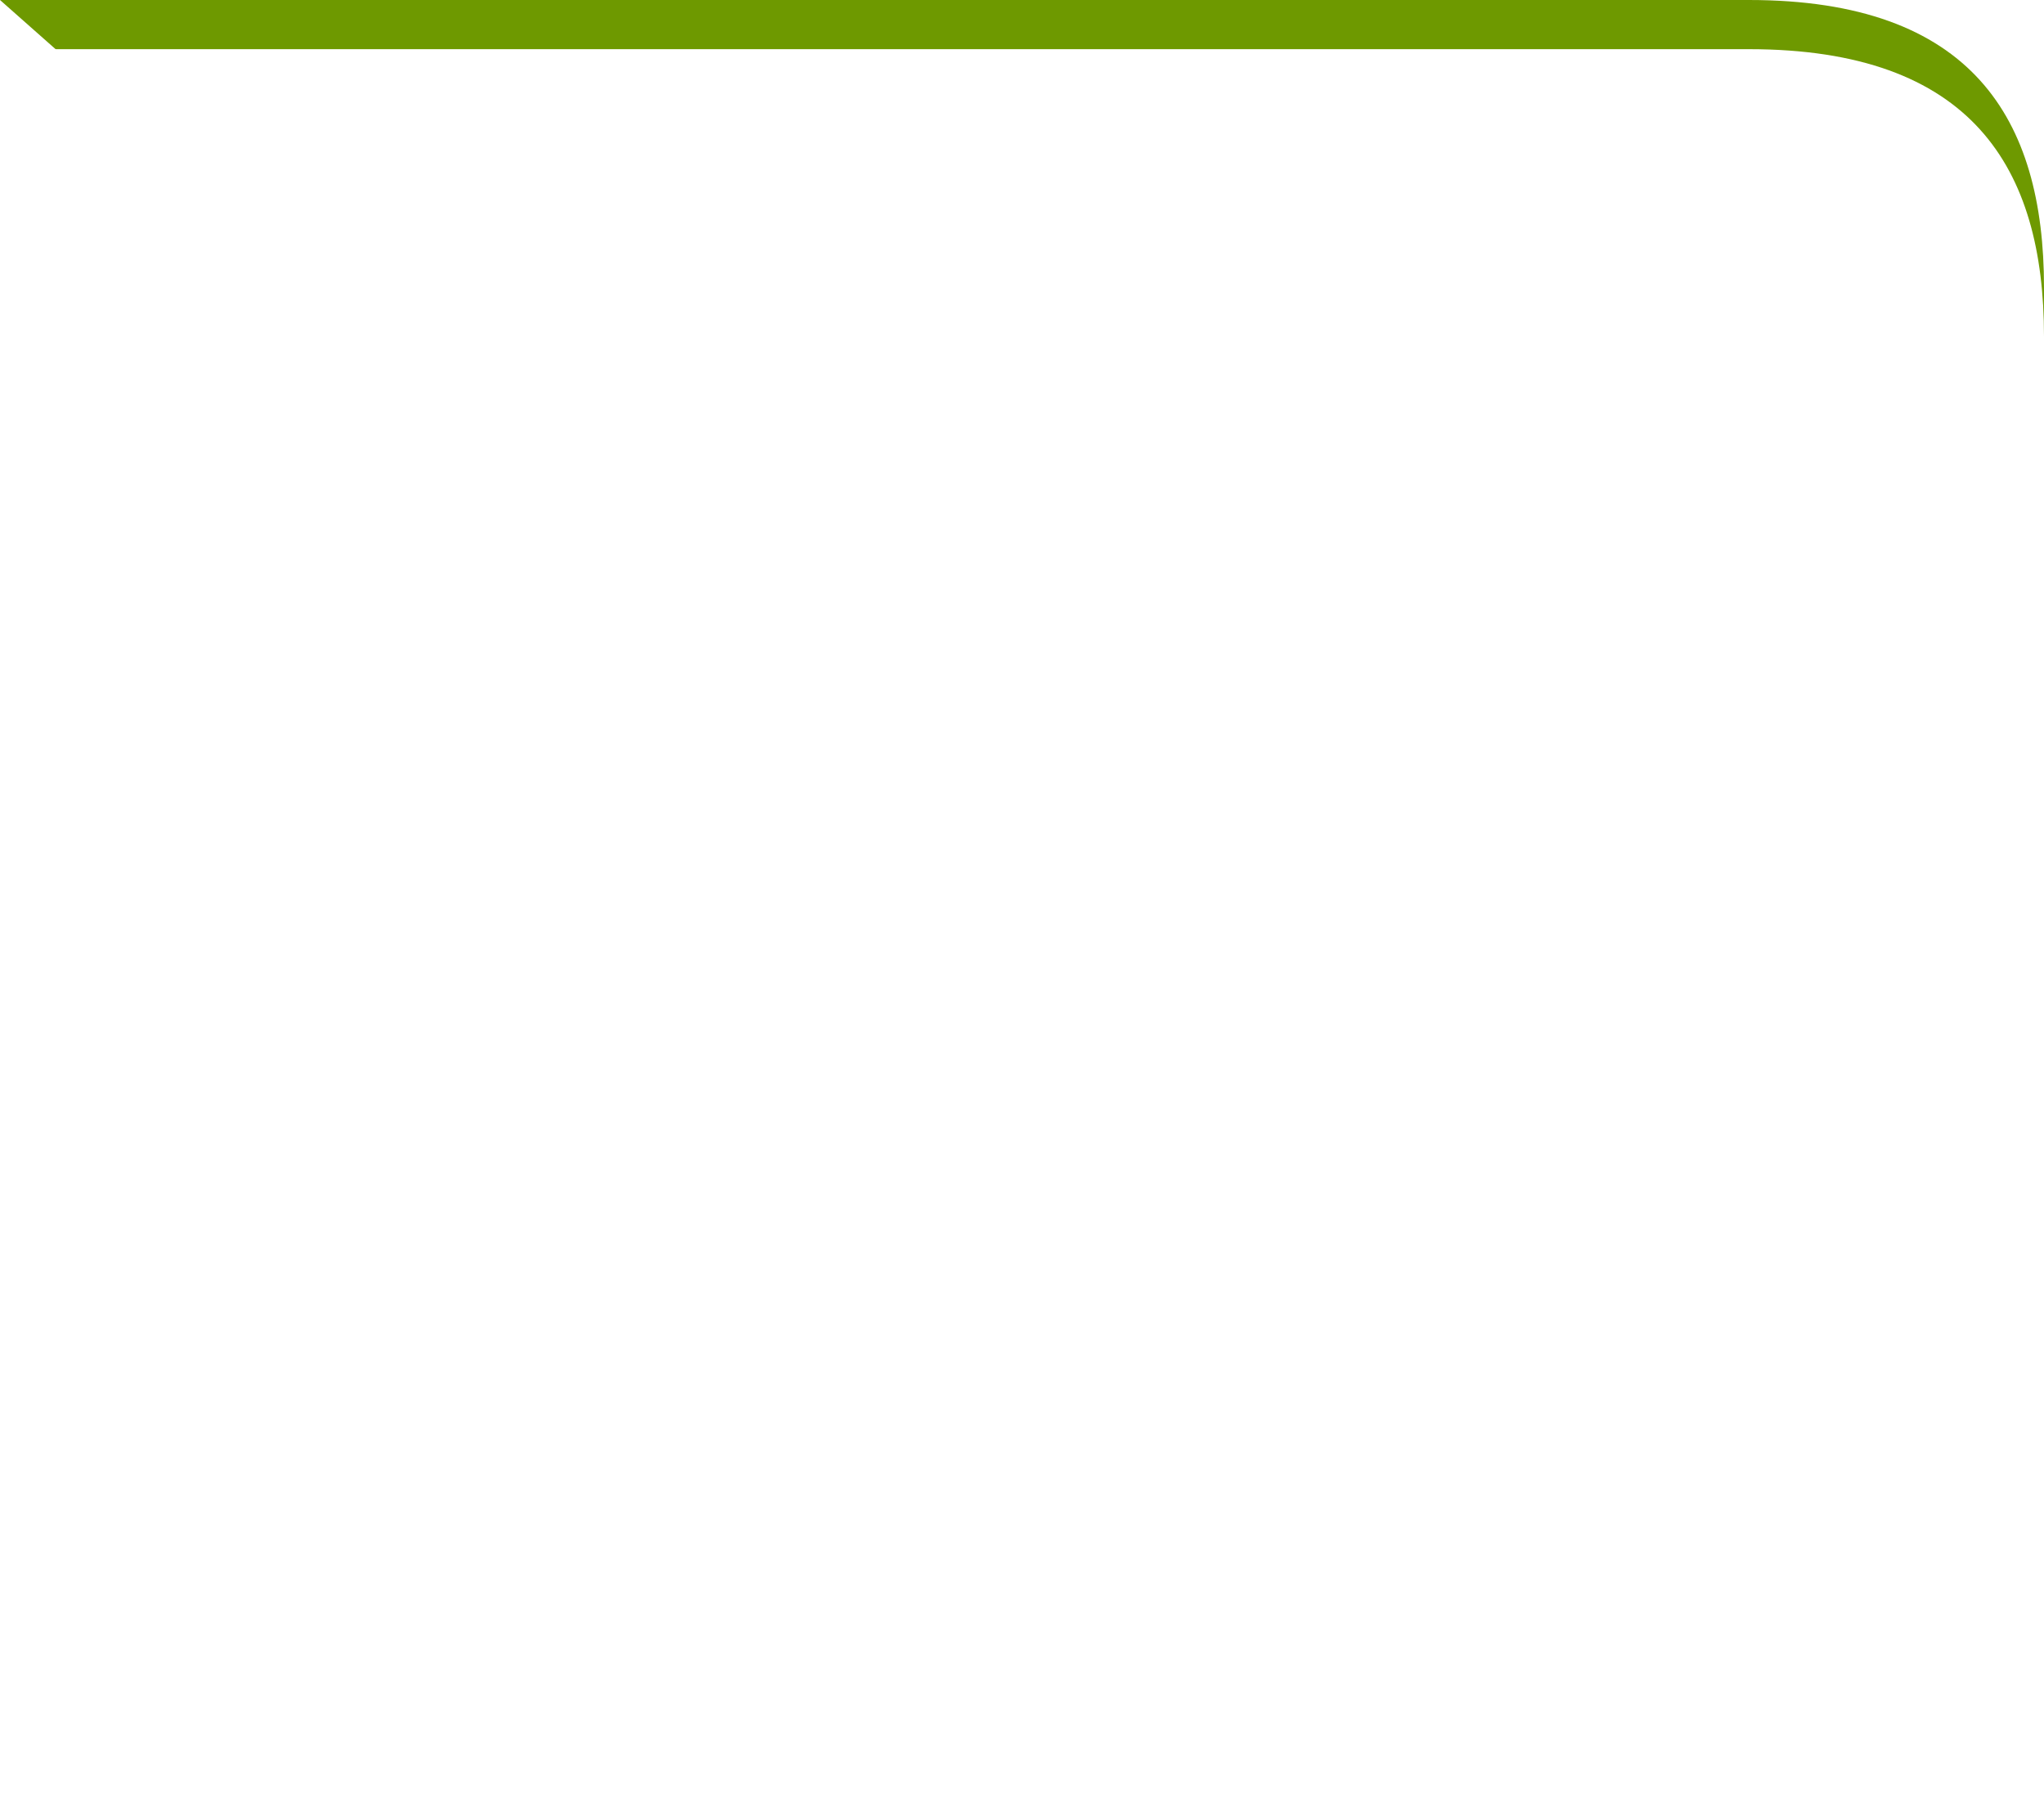 <svg id="Raggruppa_6098" data-name="Raggruppa 6098" xmlns="http://www.w3.org/2000/svg" xmlns:xlink="http://www.w3.org/1999/xlink" width="124.728" height="110.315" viewBox="0 0 124.728 110.315">
  <defs>
    <filter id="Tracciato_30412">
      <feOffset dy="3" input="SourceAlpha"/>
      <feGaussianBlur stdDeviation="3" result="blur"/>
      <feFlood flood-opacity="0.161" result="color"/>
      <feComposite operator="out" in="SourceGraphic" in2="blur"/>
      <feComposite operator="in" in="color"/>
      <feComposite operator="in" in2="SourceGraphic"/>
    </filter>
    <clipPath id="clip-path">
      <rect id="Rettangolo_12098" data-name="Rettangolo 12098" width="47.913" height="45.28" fill="#fff"/>
    </clipPath>
  </defs>
  <g data-type="innerShadowGroup">
    <path id="Tracciato_30412-2" data-name="Tracciato 30412" d="M0,0H106.715c13.59,0,18.013,7.207,18.013,17.535v92.78Z" fill="#6e9900"/>
    <g transform="matrix(1, 0, 0, 1, 0, 0)" filter="url(#Tracciato_30412)">
      <path id="Tracciato_30412-3" data-name="Tracciato 30412" d="M0,0H106.715c13.59,0,18.013,7.207,18.013,17.535v92.78Z" fill="#fff"/>
    </g>
  </g>
  <g id="Raggruppa_6034" data-name="Raggruppa 6034" transform="translate(65.929 9.878)">
    <g id="Raggruppa_6030" data-name="Raggruppa 6030" transform="translate(0 0)" clip-path="url(#clip-path)">
      <path id="Tracciato_30397" data-name="Tracciato 30397" d="M57.335,79.054c-.6-.575-.1-1.353.663-1.4,1.778-.105,2.419,1.757,3.674,1.871,1.646.15,2.111-1.823,4.085-1.869,2.14-.051,2.566,1.751,3.876,1.869,1.817.165,2.131-2.245,4.852-1.8,1.4.227,1.982,1.7,3.109,1.8,1.319.12,1.434-.665,2.281-1.207.749-.48,2.876-1.277,2.735.267-.065.72-1.19.658-1.722.95s-.9.962-1.579,1.279a3.213,3.213,0,0,1-2.979-.04c-.865-.413-1.393-1.483-2.406-1.491-1.622-.012-1.973,2.139-4.474,1.842-1.539-.183-2.356-1.833-3.487-1.842-1.51-.011-2.079,2.023-4.285,1.863-1.686-.122-2.022-1.281-2.972-1.731-.4-.188-1.083-.089-1.37-.364" transform="translate(-34.825 -47.383)" fill="#fff"/>
      <path id="Tracciato_30398" data-name="Tracciato 30398" d="M57.213,92.555c1.234-1.242,3.435,1.756,4.541,1.756,1.163,0,2.114-1.948,3.9-1.993,2.04-.051,2.8,1.969,4.084,2.013,1.088.038,2.146-1.97,3.877-2.013,1.979-.05,2.871,1.949,4.078,2.019,1.1.064,3.009-2.858,4.454-1.818,1.393,1-.731,1.348-1.087,1.53-1.7.872-1.8,2.357-4.47,1.584-1.2-.347-1.738-1.8-3-1.718-1.052.067-1.722,1.491-2.749,1.76a5.482,5.482,0,0,1-1.935.085c-1.31-.224-1.955-1.928-3.276-1.844-1.406.089-1.647,2.095-4.3,1.865-1.622-.141-1.814-1.267-2.8-1.693-.486-.21-2.465-.384-1.324-1.532" transform="translate(-34.7 -56.293)" fill="#fff"/>
      <path id="Tracciato_30399" data-name="Tracciato 30399" d="M57.669,107.464c1.955-.592,2.911,1.77,4.251,1.813,1.31.042,1.913-1.688,3.458-1.859,2.645-.292,3.087,1.813,4.5,1.859,1.082.035,1.511-.939,2.272-1.412a3.477,3.477,0,0,1,3.037-.248c1.035.363,1.6,1.626,2.651,1.66,1.478.048,2.394-2.514,4.455-1.824l.246.16-.111,1.142c-2.492.5-2.673,2.635-5.726,1.839-1.348-.351-1.884-2.408-3.651-1.417-1.627.913-1.4,1.9-3.984,1.5-1.481-.232-2.259-2.441-3.865-1.594-1.681.887-1.377,2-4.117,1.616-1.027-.143-1.408-1.039-2.193-1.481-.465-.262-1.342-.36-1.594-.653a.668.668,0,0,1,.369-1.1" transform="translate(-34.859 -65.495)" fill="#fff"/>
      <path id="Tracciato_30400" data-name="Tracciato 30400" d="M83.255,31.158a.809.809,0,0,1,.167,1.608c-1.087.1-.817-1.491-.167-1.608" transform="translate(-50.458 -19.004)" fill="#fff"/>
      <path id="Tracciato_30401" data-name="Tracciato 30401" d="M47.465,24.574H35.116l1.306-3.286a11.355,11.355,0,0,0,3.658-1.242c.8-.478,2.948-2.071,1.844-3-.917-.307-2.109,1.421-3.127,1.923-3.815,1.882-8.752-.47-8.393-4.929.052-.648.35-.437.411-.64.144-.482.015-.891.337-1.464a2.109,2.109,0,0,1,3.356-.329c.788.9.112,2.116.506,2.76a26.273,26.273,0,0,0,3.229,2.412.85.85,0,0,0,.769-.887c.066-.781-2.074-1.653-2.363-2.345-.192-.458-.081-1.044-.244-1.593a3.645,3.645,0,0,0-6.481-1.044c-.208.275-.5,1.144-.556,1.179-.371.231-2.328-.339-2.431.752-.1,1.023,1.141.981,1.852.912a6.977,6.977,0,0,0,5.919,7.353l-1.531,3.468H16.439l-.306-.306V13.244A16.987,16.987,0,0,1,18.587,10.6c.67-.3,1.862-.278,2.789-.681,2.3-1,4.592-4.273,3.451-6.8-2.769-.837-6,1.644-6.868,4.194-.412,1.213-.2,2.725-1.826,3.175V6.3c0-.073.214-.313.213-.6A6.191,6.191,0,0,0,12.216.216C9.534-.437,8.841.37,9.708,2.928a6.342,6.342,0,0,0,5,3.885V15.8c-1.782-.537-1.378-2.469-2.067-3.955a6.8,6.8,0,0,0-4.769-3.6c-2.064-.213-2.422.26-2.1,2.3a7.1,7.1,0,0,0,3.773,4.6c.854.357,1.948.313,2.5.559.63.279,1.935,2.184,2.657,2.651v5.921l-.306.306H.313C-.1,24.574-.1,26,.313,26H47.465c.417,0,.417-1.429,0-1.429M23.48,4.568a4.656,4.656,0,0,1-4.285,4.285A5.111,5.111,0,0,1,23.48,4.568M11.03,1.711c1.842-.1,3.353,1.771,3.672,3.468A4.3,4.3,0,0,1,11.03,1.711M7.357,9.671c2.161.47,4.178,2.167,4.283,4.491C9.535,13.8,7.345,11.9,7.357,9.671" transform="translate(0 0)" fill="#fff"/>
      <path id="Tracciato_30402" data-name="Tracciato 30402" d="M79.874,78.32c-.847.543-.962,1.327-2.281,1.207-1.128-.1-1.71-1.577-3.109-1.8-2.721-.441-3.034,1.969-4.852,1.8-1.31-.119-1.736-1.92-3.876-1.869-1.973.047-2.439,2.019-4.085,1.869-1.255-.114-1.9-1.976-3.674-1.871-.765.045-1.264.824-.663,1.4.287.275.973.175,1.37.364.95.45,1.286,1.609,2.972,1.731,2.206.159,2.775-1.875,4.285-1.863,1.131.009,1.948,1.659,3.487,1.842,2.5.3,2.852-1.854,4.473-1.842,1.014.008,1.542,1.078,2.407,1.491a3.213,3.213,0,0,0,2.979.04c.682-.317,1.058-.993,1.579-1.279s1.656-.231,1.722-.95c.141-1.544-1.986-.747-2.735-.267" transform="translate(-34.825 -47.383)" fill="#fff"/>
      <path id="Tracciato_30403" data-name="Tracciato 30403" d="M83.255,31.158c-.65.118-.921,1.711.167,1.608a.809.809,0,0,0-.167-1.608" transform="translate(-50.458 -19.004)" fill="#fff"/>
      <path id="Tracciato_30404" data-name="Tracciato 30404" d="M82.145,92.52C80.7,91.481,78.791,94.4,77.69,94.338c-1.208-.071-2.1-2.069-4.078-2.019-1.731.043-2.789,2.052-3.877,2.014-1.284-.045-2.044-2.065-4.084-2.014-1.784.045-2.735,1.993-3.9,1.993-1.106,0-3.307-3-4.541-1.757-1.141,1.148.839,1.323,1.324,1.533.984.426,1.176,1.551,2.8,1.692,2.65.23,2.891-1.776,4.3-1.865,1.322-.084,1.966,1.62,3.276,1.844a5.482,5.482,0,0,0,1.935-.084c1.028-.269,1.7-1.693,2.749-1.76,1.257-.08,1.8,1.371,3,1.718,2.669.773,2.766-.711,4.47-1.583.356-.182,2.481-.528,1.087-1.53" transform="translate(-34.7 -56.293)" fill="#fff"/>
      <path id="Tracciato_30405" data-name="Tracciato 30405" d="M22.63,87.9c-3.468-2.119-6.771-1.4-9.553,1.385-.706-.509-2.353-2.84-3.224-2.623a.906.906,0,0,0-.523.527c-.285,1.013,2.3,2.412,2.61,3.4-.08.448-4,3.21-2.3,3.782,1.218.41,2.369-2.072,3.442-2.434,2.807,2.249,5.662,3.348,9.071,1.527a13.258,13.258,0,0,0,3.033-2.481c.366-1.211-1.588-2.492-2.551-3.081m-1.021,4c-3.014,1.687-5.149.785-7.613-1.288l1.9-1.563a5.15,5.15,0,0,1,4.478-.532c1.172.375,1.955,1.265,3.005,1.794.23.327-1.452,1.408-1.775,1.589" transform="translate(-5.619 -52.871)" fill="#fff"/>
      <path id="Tracciato_30406" data-name="Tracciato 30406" d="M77.84,109.276c-1.055-.034-1.616-1.3-2.651-1.66a3.478,3.478,0,0,0-3.037.248c-.762.473-1.19,1.447-2.272,1.412-1.416-.045-1.858-2.15-4.5-1.859-1.546.17-2.149,1.9-3.458,1.859-1.34-.043-2.3-2.405-4.251-1.813a.668.668,0,0,0-.369,1.1c.251.293,1.129.391,1.594.653.785.442,1.166,1.338,2.193,1.481,2.741.382,2.436-.729,4.117-1.615,1.606-.847,2.384,1.361,3.865,1.594,2.584.405,2.357-.586,3.984-1.5,1.767-.991,2.3,1.065,3.651,1.417,3.053.8,3.233-1.334,5.726-1.839l.111-1.142-.246-.16c-2.061-.69-2.977,1.872-4.455,1.824" transform="translate(-34.859 -65.495)" fill="#fff"/>
    </g>
  </g>
</svg>
